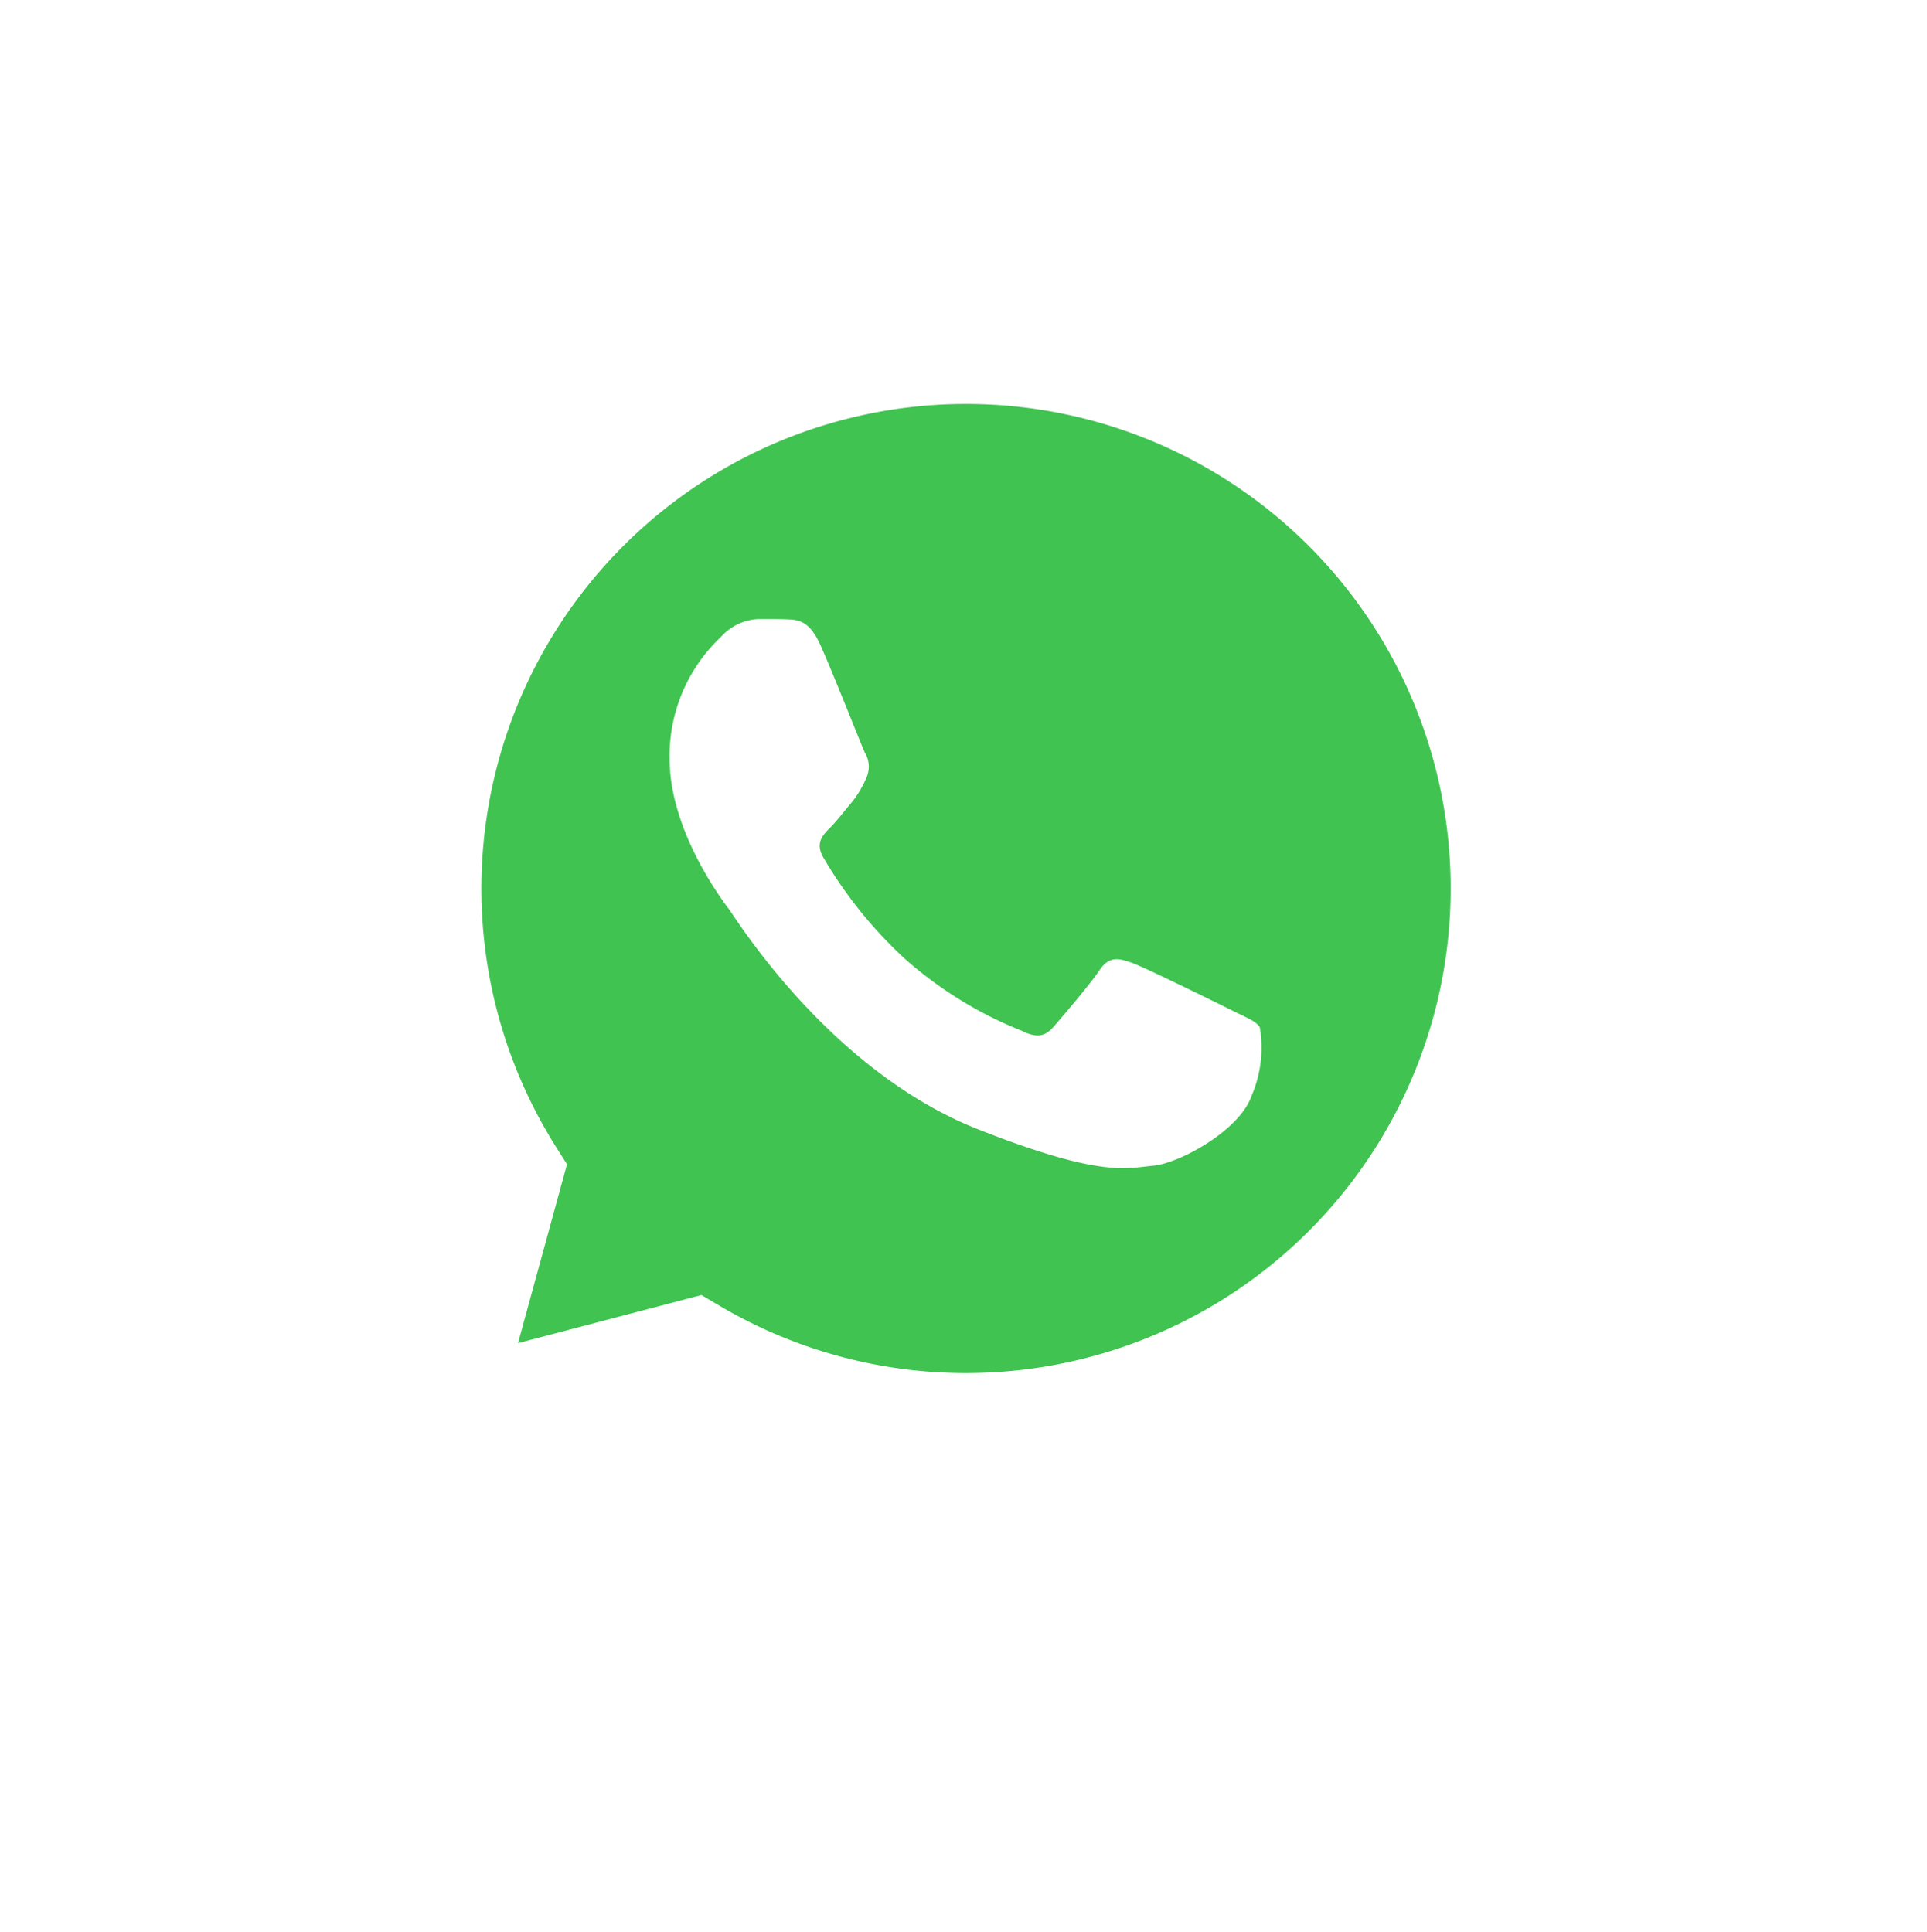 <svg xmlns="http://www.w3.org/2000/svg" xmlns:xlink="http://www.w3.org/1999/xlink" width="79.715" height="79.932" viewBox="0 0 79.715 79.932"><defs><filter id="Path_44094" x="0" y="0" width="79.715" height="79.932" filterUnits="userSpaceOnUse"><feGaussianBlur stdDeviation="5"></feGaussianBlur></filter></defs><g id="icons8-whatsapp" transform="translate(14.364 11.365)"><path id="Path_44093" data-name="Path 44093" d="M4.868,53.662,8.291,41.167a24.122,24.122,0,1,1,20.9,12.077h-.01a24.094,24.094,0,0,1-11.527-2.936Z" transform="translate(-3.597 -3.73)" fill="#fff" fill-rule="evenodd"></path><g transform="matrix(1, 0, 0, 1, -14.36, -11.36)" filter="url(#Path_44094)"><path id="Path_44094-2" data-name="Path 44094" d="M5,54.432a.635.635,0,0,1-.612-.8L7.743,41.389a24.754,24.754,0,1,1,9.967,9.733L5.164,54.411A.581.581,0,0,1,5,54.432Z" transform="translate(10.63 7.5)" fill="#fff" fill-rule="evenodd"></path></g><path id="Path_44095" data-name="Path 44095" d="M29.463,5.27a24.122,24.122,0,0,1,0,48.244h-.01a24.094,24.094,0,0,1-11.527-2.936L5.139,53.932,8.561,41.438A24.125,24.125,0,0,1,29.463,5.27m0,48.244h0m0,0h0M29.463,4h0A25.4,25.4,0,0,0,7.2,41.607L3.913,53.6a1.27,1.27,0,0,0,1.549,1.564l12.307-3.227A25.394,25.394,0,1,0,29.463,4Z" transform="translate(-3.868 -4)" fill="none" fill-rule="evenodd"></path><path id="Path_44096" data-name="Path 44096" d="M42.463,14.083A20.05,20.05,0,0,0,11.3,38.913l.478.758-2.026,7.4,7.588-1.99.733.434a20.01,20.01,0,0,0,10.2,2.794h.008A20.05,20.05,0,0,0,42.463,14.083Z" transform="translate(-2.687 -2.862)" fill="#40c351" fill-rule="evenodd"></path><path id="Path_44097" data-name="Path 44097" d="M20.594,16.27c-.451-1-.926-1.024-1.357-1.042-.352-.015-.753-.014-1.155-.014a2.215,2.215,0,0,0-1.607.755,6.755,6.755,0,0,0-2.11,5.026c0,2.965,2.16,5.831,2.461,6.233s4.17,6.681,10.3,9.1c5.091,2.007,6.127,1.608,7.233,1.508s3.566-1.457,4.068-2.865a5.047,5.047,0,0,0,.352-2.865c-.151-.252-.553-.4-1.155-.7s-3.566-1.76-4.119-1.96-.954-.3-1.357.3S30.587,31.7,30.235,32.1s-.7.454-1.306.151a16.5,16.5,0,0,1-4.847-2.991A18.158,18.158,0,0,1,20.73,25.09c-.352-.6-.038-.929.264-1.23.271-.271.6-.7.9-1.056a4.122,4.122,0,0,0,.6-1,1.108,1.108,0,0,0-.051-1.056C22.3,20.442,21.13,17.461,20.594,16.27Z" transform="translate(-1.029 -0.967)" fill="#fff" fill-rule="evenodd"></path></g></svg>